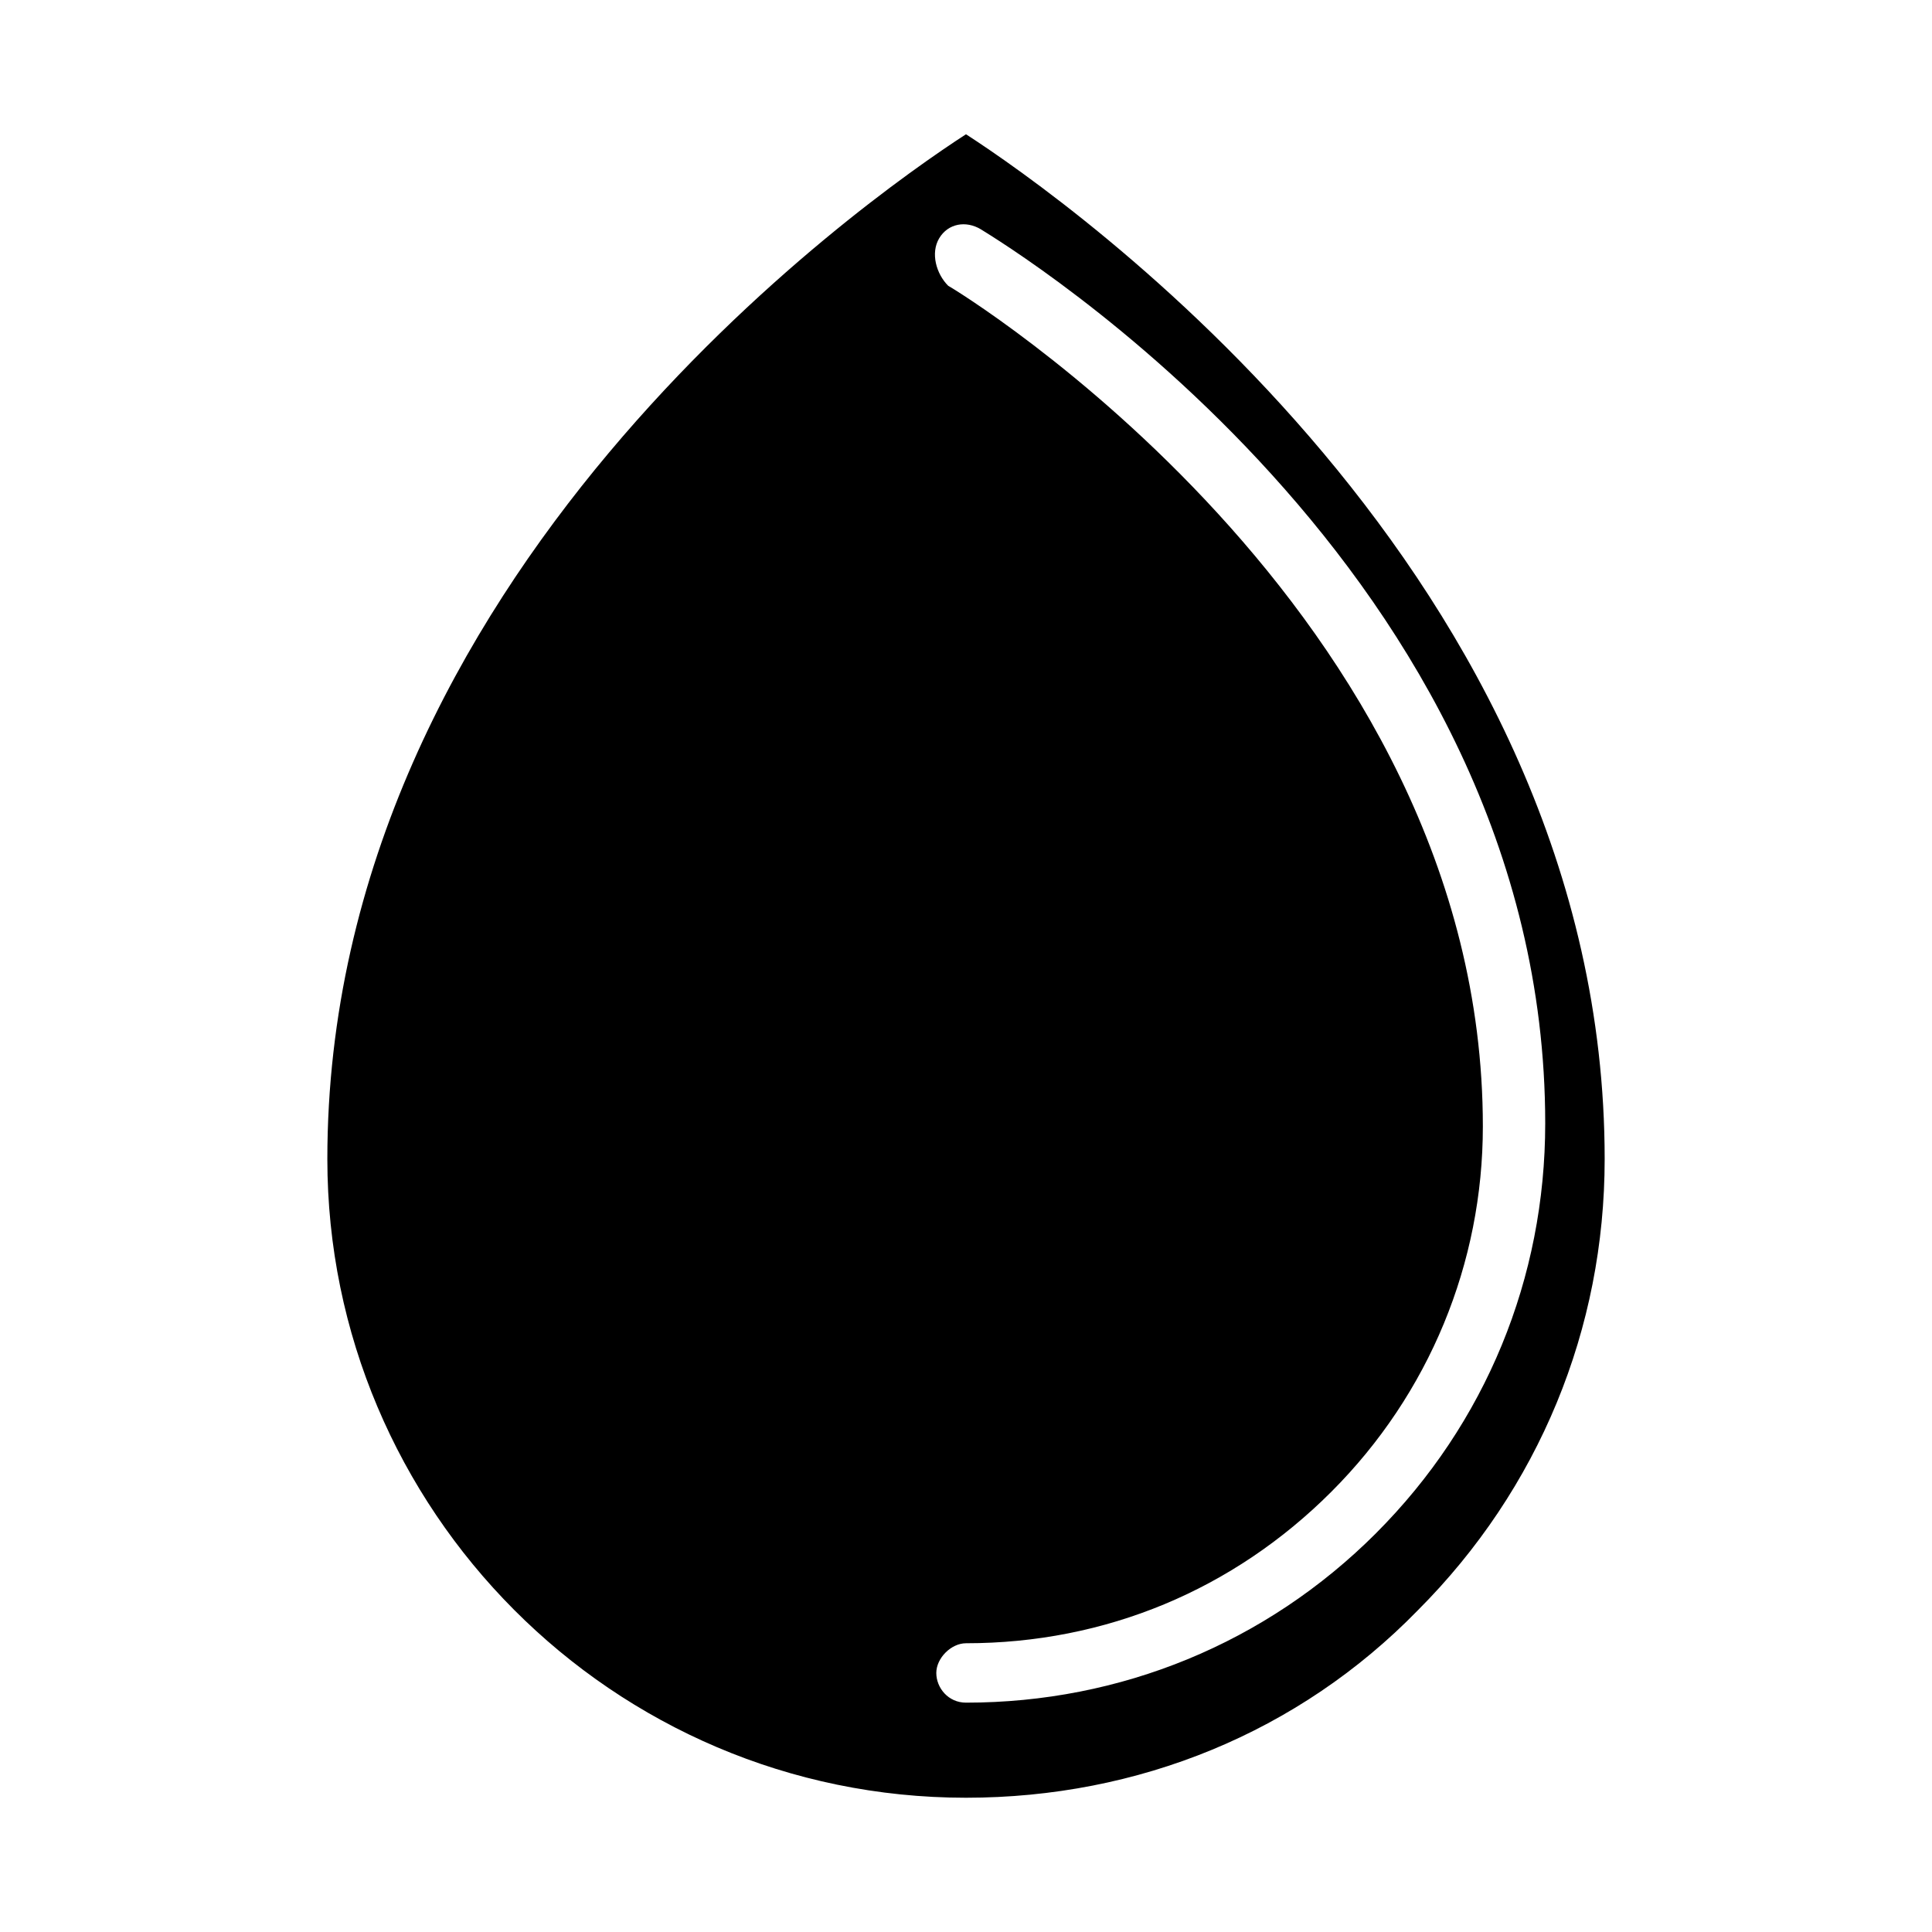 <?xml version="1.0" encoding="UTF-8"?>
<!-- Uploaded to: ICON Repo, www.svgrepo.com, Generator: ICON Repo Mixer Tools -->
<svg fill="#000000" width="800px" height="800px" version="1.1" viewBox="144 144 512 512" xmlns="http://www.w3.org/2000/svg">
 <path d="m400 179.58c-26.766 17.32-169.25 117.29-169.25 271.59 0 92.887 75.57 169.25 169.25 169.25 45.656 0 88.168-17.32 119.66-49.594 32.273-32.273 49.594-74.785 49.594-119.66-0.004-154.29-142.49-254.27-169.25-271.58zm108.63 370.77c-29.125 29.125-67.699 44.871-108.63 44.871-4.723 0-7.871-3.938-7.871-7.871 0-3.938 3.938-7.871 7.871-7.871 37 0 70.848-14.168 96.824-40.148 25.977-25.977 40.148-60.613 40.148-96.824 0-136.97-140.12-221.99-141.7-222.78-3.152-3.152-4.727-8.664-2.363-12.602 2.359-3.934 7.086-4.723 11.02-2.359 6.297 3.938 149.57 90.527 149.57 236.95 0 40.934-15.746 79.504-44.871 108.63z"/>
</svg>